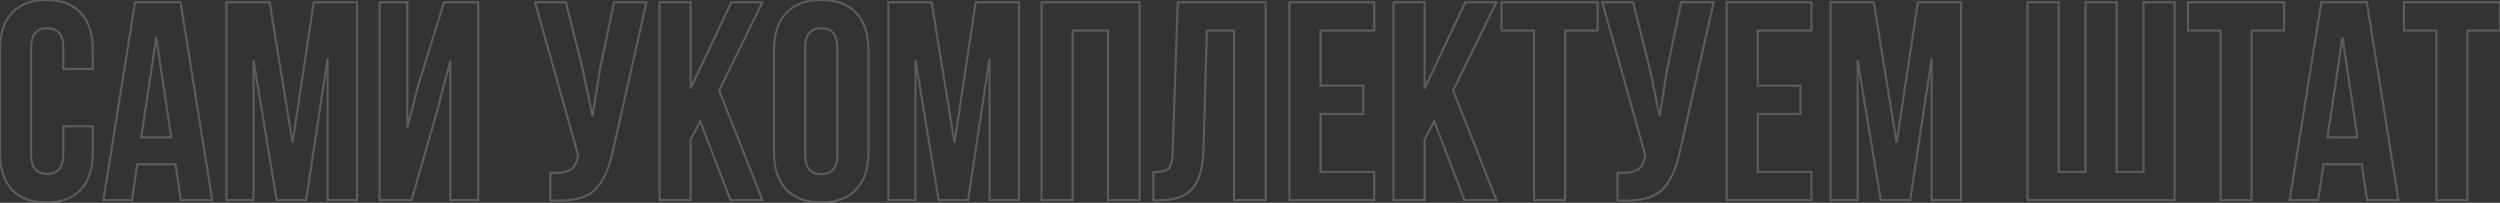 <?xml version="1.0" encoding="UTF-8"?> <svg xmlns="http://www.w3.org/2000/svg" width="4635" height="376" viewBox="0 0 4635 376" fill="none"><rect x="0" y="0" width="4635" height="376" fill="#333333" stroke="none"/> <path d="M117.39 234.256V232.256H115.39V234.256H117.39ZM171.893 234.256H173.893V232.256H171.893V234.256ZM149.882 351.647L151.344 353.012L151.359 352.995L149.882 351.647ZM22.011 351.647L20.533 352.996L20.548 353.012L22.011 351.647ZM22.011 24.107L23.473 25.472L23.488 25.456L22.011 24.107ZM149.882 24.107L148.405 25.456L148.42 25.472L149.882 24.107ZM171.893 127.872V129.872H173.893V127.872H171.893ZM117.39 127.872H115.39V129.872H117.39V127.872ZM117.39 236.257H171.893V232.256H117.39V236.257ZM169.892 234.256V282.994H173.893V234.256H169.892ZM169.892 282.994C169.892 312.376 162.636 334.712 148.405 350.298L151.359 352.995C166.476 336.439 173.893 313.007 173.893 282.994H169.892ZM148.42 350.282C134.229 365.486 113.517 373.229 85.946 373.229V377.23C114.276 377.23 136.187 369.251 151.344 353.012L148.42 350.282ZM85.946 373.229C58.376 373.229 37.663 365.486 23.473 350.282L20.548 353.012C35.705 369.251 57.617 377.23 85.946 377.23V373.229ZM23.488 350.298C9.257 334.712 2 312.376 2 282.994H-2C-2 313.007 5.417 336.439 20.533 352.995L23.488 350.298ZM2 282.994V92.235H-2V282.994H2ZM2 92.235C2 62.85 9.258 40.702 23.473 25.472L20.548 22.742C5.416 38.956 -2 62.227 -2 92.235H2ZM23.488 25.456C37.681 9.91 58.389 2 85.946 2V-2C57.604 -2 35.687 6.161 20.533 22.758L23.488 25.456ZM85.946 2C113.504 2 134.211 9.91 148.405 25.456L151.359 22.758C136.205 6.161 114.289 -2 85.946 -2V2ZM148.42 25.472C162.635 40.702 169.892 62.85 169.892 92.235H173.893C173.893 62.227 166.477 38.956 151.344 22.742L148.42 25.472ZM169.892 92.235V127.872H173.893V92.235H169.892ZM171.893 125.871H117.39V129.872H171.893V125.871ZM119.39 127.872V88.567H115.39V127.872H119.39ZM119.39 88.567C119.39 76.288 116.862 66.707 111.464 60.173C106.006 53.565 97.895 50.406 87.519 50.406V54.407C97.056 54.407 103.881 57.275 108.38 62.72C112.939 68.239 115.39 76.739 115.39 88.567H119.39ZM87.519 50.406C77.142 50.406 69.031 53.565 63.573 60.173C58.175 66.707 55.647 76.288 55.647 88.567H59.647C59.647 76.739 62.098 68.239 66.657 62.72C71.156 57.275 77.981 54.407 87.519 54.407V50.406ZM55.647 88.567V286.663H59.647V88.567H55.647ZM55.647 286.663C55.647 298.772 58.177 308.227 63.582 314.675C69.043 321.191 77.151 324.299 87.519 324.299V320.299C77.971 320.299 71.143 317.468 66.648 312.105C62.095 306.674 59.647 298.311 59.647 286.663H55.647ZM87.519 324.299C97.886 324.299 105.994 321.191 111.455 314.675C116.86 308.227 119.39 298.772 119.39 286.663H115.39C115.39 298.311 112.942 306.674 108.389 312.105C103.894 317.468 97.066 320.299 87.519 320.299V324.299ZM119.39 286.663V234.256H115.39V286.663H119.39ZM334.741 4.193L336.717 3.877L336.447 2.192H334.741V4.193ZM393.437 371.037V373.037H395.782L395.412 370.721L393.437 371.037ZM335.265 371.037L333.287 371.333L333.542 373.037H335.265V371.037ZM325.308 304.481L327.286 304.185L327.032 302.481H325.308V304.481ZM254.56 304.481V302.481H252.836L252.581 304.185L254.56 304.481ZM244.602 371.037V373.037H246.326L246.581 371.333L244.602 371.037ZM191.672 371.037L189.697 370.721L189.326 373.037H191.672V371.037ZM250.367 4.193V2.192H248.661L248.392 3.877L250.367 4.193ZM289.672 69.176L291.65 68.88H287.694L289.672 69.176ZM261.897 254.695L259.918 254.399L259.575 256.695H261.897V254.695ZM317.447 254.695V256.695H319.769L319.425 254.399L317.447 254.695ZM332.766 4.509L391.461 371.353L395.412 370.721L336.717 3.877L332.766 4.509ZM393.437 369.037H335.265V373.037H393.437V369.037ZM337.244 370.741L327.286 304.185L323.33 304.777L333.287 371.333L337.244 370.741ZM325.308 302.481H254.56V306.481H325.308V302.481ZM252.581 304.185L242.624 370.741L246.581 371.333L256.538 304.777L252.581 304.185ZM244.602 369.037H191.672V373.037H244.602V369.037ZM193.647 371.353L252.342 4.509L248.392 3.877L189.697 370.721L193.647 371.353ZM250.367 6.193H334.741V2.192H250.367V6.193ZM287.694 68.88L259.918 254.399L263.875 254.991L291.65 69.473L287.694 68.88ZM261.897 256.695H317.447V252.695H261.897V256.695ZM319.425 254.399L291.65 68.88L287.694 69.473L315.469 254.991L319.425 254.399ZM499.94 4.193L501.914 3.871L501.641 2.192H499.94V4.193ZM542.389 264.652L540.415 264.974L544.367 264.951L542.389 264.652ZM581.694 4.193V2.192H579.973L579.716 3.894L581.694 4.193ZM661.876 4.193H663.876V2.192H661.876V4.193ZM661.876 371.037V373.037H663.876V371.037H661.876ZM607.373 371.037H605.373V373.037H607.373V371.037ZM607.373 107.957H609.373L605.395 107.658L607.373 107.957ZM567.544 371.037V373.037H569.265L569.522 371.337L567.544 371.037ZM513.042 371.037L511.068 371.364L511.346 373.037H513.042V371.037ZM470.069 111.626L472.042 111.299L468.068 111.626H470.069ZM470.069 371.037V373.037H472.069V371.037H470.069ZM419.758 371.037H417.758V373.037H419.758V371.037ZM419.758 4.193V2.192H417.758V4.193H419.758ZM497.966 4.514L540.415 264.974L544.363 264.33L501.914 3.871L497.966 4.514ZM544.367 264.951L583.672 4.491L579.716 3.894L540.411 264.354L544.367 264.951ZM581.694 6.193H661.876V2.192H581.694V6.193ZM659.876 4.193V371.037H663.876V4.193H659.876ZM661.876 369.037H607.373V373.037H661.876V369.037ZM609.373 371.037V107.957H605.373V371.037H609.373ZM605.395 107.658L565.567 370.738L569.522 371.337L609.351 108.257L605.395 107.658ZM567.544 369.037H513.042V373.037H567.544V369.037ZM515.015 370.71L472.042 111.299L468.095 111.952L511.068 371.364L515.015 370.71ZM468.068 111.626V371.037H472.069V111.626H468.068ZM470.069 369.037H419.758V373.037H470.069V369.037ZM421.759 371.037V4.193H417.758V371.037H421.759ZM419.758 6.193H499.94V2.192H419.758V6.193ZM811.242 202.813L813.165 203.364L813.177 203.319L811.242 202.813ZM763.028 371.037V373.037H764.536L764.951 371.588L763.028 371.037ZM703.809 371.037H701.809V373.037H703.809V371.037ZM703.809 4.193V2.192H701.809V4.193H703.809ZM755.167 4.193H757.168V2.192H755.167V4.193ZM755.167 236.353H753.167L757.103 236.856L755.167 236.353ZM776.13 155.647L774.22 155.052L774.206 155.098L774.194 155.144L776.13 155.647ZM823.296 4.193V2.192H821.823L821.386 3.598L823.296 4.193ZM886.707 4.193H888.708V2.192H886.707V4.193ZM886.707 371.037V373.037H888.708V371.037H886.707ZM834.825 371.037H832.825V373.037H834.825V371.037ZM834.825 112.674H836.825L832.89 112.167L834.825 112.674ZM809.319 202.262L761.105 370.486L764.951 371.588L813.165 203.364L809.319 202.262ZM763.028 369.037H703.809V373.037H763.028V369.037ZM705.809 371.037V4.193H701.809V371.037H705.809ZM703.809 6.193H755.167V2.192H703.809V6.193ZM753.167 4.193V236.353H757.168V4.193H753.167ZM757.103 236.856L778.066 156.15L774.194 155.144L753.231 235.85L757.103 236.856ZM778.04 156.242L825.205 4.787L821.386 3.598L774.22 155.052L778.04 156.242ZM823.296 6.193H886.707V2.192H823.296V6.193ZM884.707 4.193V371.037H888.708V4.193H884.707ZM886.707 369.037H834.825V373.037H886.707V369.037ZM836.825 371.037V112.674H832.825V371.037H836.825ZM832.89 112.167L809.307 202.306L813.177 203.319L836.76 113.18L832.89 112.167ZM1198.54 4.193L1200.49 4.634L1201.04 2.192H1198.54V4.193ZM1136.7 277.754L1134.75 277.313L1134.74 277.35L1136.7 277.754ZM1101.59 353.219L1102.94 354.696L1101.59 353.219ZM1020.36 371.561H1018.36V373.437L1020.23 373.557L1020.36 371.561ZM1020.36 320.203L1020.49 318.207L1018.36 318.065V320.203H1020.36ZM1071.19 290.331L1069.22 290.002L1071.19 290.331ZM1071.72 287.187L1073.69 287.516L1073.76 287.075L1073.64 286.645L1071.72 287.187ZM992.06 4.193V2.192H989.419L990.135 4.735L992.06 4.193ZM1049.18 4.193L1051.12 3.706L1050.74 2.192H1049.18V4.193ZM1080.63 129.444L1082.59 129.038L1082.58 128.997L1082.57 128.957L1080.63 129.444ZM1098.45 215.39L1096.49 215.796L1100.42 215.705L1098.45 215.39ZM1112.07 129.968L1110.11 129.56L1110.1 129.606L1110.1 129.653L1112.07 129.968ZM1138.27 4.193V2.192H1136.65L1136.32 3.785L1138.27 4.193ZM1196.59 3.752L1134.75 277.313L1138.65 278.195L1200.49 4.634L1196.59 3.752ZM1134.74 277.35C1127.44 312.825 1115.85 337.487 1100.24 351.742L1102.94 354.696C1119.47 339.603 1131.29 313.955 1138.66 278.157L1134.74 277.35ZM1100.24 351.742C1084.78 365.854 1058.41 372 1020.49 369.565L1020.23 373.557C1058.48 376.013 1086.25 369.931 1102.94 354.696L1100.24 351.742ZM1022.36 371.561V320.203H1018.36V371.561H1022.36ZM1020.23 322.199C1036.08 323.256 1048.4 321.706 1056.92 317.26L1055.07 313.713C1047.52 317.652 1036.09 319.247 1020.49 318.207L1020.23 322.199ZM1056.92 317.26C1065.72 312.671 1071.01 303.589 1073.17 290.66L1069.22 290.002C1067.18 302.228 1062.35 309.917 1055.07 313.713L1056.92 317.26ZM1073.17 290.66L1073.69 287.516L1069.75 286.858L1069.22 290.002L1073.17 290.66ZM1073.64 286.645L993.986 3.651L990.135 4.735L1069.79 287.729L1073.64 286.645ZM992.06 6.193H1049.18V2.192H992.06V6.193ZM1047.24 4.68L1078.69 129.931L1082.57 128.957L1051.12 3.706L1047.24 4.68ZM1078.67 129.85L1096.49 215.796L1100.4 214.984L1082.59 129.038L1078.67 129.85ZM1100.42 215.705L1114.05 130.283L1110.1 129.653L1096.47 215.075L1100.42 215.705ZM1114.03 130.376L1140.23 4.601L1136.32 3.785L1110.11 129.56L1114.03 130.376ZM1138.27 6.193H1198.54V2.192H1138.27V6.193ZM1354.29 371.037L1352.43 371.753L1352.92 373.037H1354.29V371.037ZM1298.22 224.823L1300.09 224.107L1298.51 220.005L1296.45 223.885L1298.22 224.823ZM1280.4 258.363L1278.64 257.425L1278.4 257.865V258.363H1280.4ZM1280.4 371.037V373.037H1282.4V371.037H1280.4ZM1222.75 371.037H1220.75V373.037H1222.75V371.037ZM1222.75 4.193V2.192H1220.75V4.193H1222.75ZM1280.4 4.193H1282.4V2.192H1280.4V4.193ZM1280.4 164.032H1278.4L1282.21 164.886L1280.4 164.032ZM1355.87 4.193V2.192H1354.6L1354.06 3.339L1355.87 4.193ZM1413.51 4.193L1415.31 5.073L1416.72 2.192H1413.51V4.193ZM1333.33 167.7L1331.54 166.82L1331.15 167.613L1331.47 168.434L1333.33 167.7ZM1413.51 371.037V373.037H1416.45L1415.37 370.303L1413.51 371.037ZM1356.16 370.321L1300.09 224.107L1296.35 225.54L1352.43 371.753L1356.16 370.321ZM1296.45 223.885L1278.64 257.425L1282.17 259.302L1299.99 225.762L1296.45 223.885ZM1278.4 258.363V371.037H1282.4V258.363H1278.4ZM1280.4 369.037H1222.75V373.037H1280.4V369.037ZM1224.76 371.037V4.193H1220.75V371.037H1224.76ZM1222.75 6.193H1280.4V2.192H1222.75V6.193ZM1278.4 4.193V164.032H1282.4V4.193H1278.4ZM1282.21 164.886L1357.68 5.047L1354.06 3.339L1278.59 163.178L1282.21 164.886ZM1355.87 6.193H1413.51V2.192H1355.87V6.193ZM1411.72 3.312L1331.54 166.82L1335.13 168.581L1415.31 5.073L1411.72 3.312ZM1331.47 168.434L1411.65 371.771L1415.37 370.303L1335.19 166.967L1331.47 168.434ZM1413.51 369.037H1354.29V373.037H1413.51V369.037ZM1457.57 24.107L1456.11 22.741L1457.57 24.107ZM1587.54 24.107L1589 22.741L1587.54 24.107ZM1587.54 351.123L1589 352.489L1587.54 351.123ZM1457.57 351.123L1456.11 352.489L1457.57 351.123ZM1490.68 88.567V286.663H1494.68V88.567H1490.68ZM1490.68 286.663C1490.68 298.942 1493.21 308.523 1498.61 315.057C1504.06 321.665 1512.18 324.823 1522.55 324.823V320.823C1513.01 320.823 1506.19 317.955 1501.69 312.509C1497.13 306.99 1494.68 298.491 1494.68 286.663H1490.68ZM1522.55 324.823C1532.93 324.823 1541.04 321.665 1546.5 315.057C1551.9 308.523 1554.42 298.942 1554.42 286.663H1550.42C1550.42 298.491 1547.97 306.99 1543.41 312.509C1538.91 317.955 1532.09 320.823 1522.55 320.823V324.823ZM1554.42 286.663V88.567H1550.42V286.663H1554.42ZM1554.42 88.567C1554.42 76.288 1551.9 66.707 1546.5 60.173C1541.04 53.565 1532.93 50.406 1522.55 50.406V54.407C1532.09 54.407 1538.91 57.275 1543.41 62.72C1547.97 68.239 1550.42 76.739 1550.42 88.567H1554.42ZM1522.55 50.406C1512.18 50.406 1504.06 53.565 1498.61 60.173C1493.21 66.707 1490.68 76.288 1490.68 88.567H1494.68C1494.68 76.739 1497.13 68.239 1501.69 62.72C1506.19 57.275 1513.01 54.407 1522.55 54.407V50.406ZM1437.03 282.994V92.235H1433.03V282.994H1437.03ZM1437.03 92.235C1437.03 63.222 1444.46 41.064 1459.03 25.473L1456.11 22.741C1440.63 39.292 1433.03 62.554 1433.03 92.235H1437.03ZM1459.03 25.473C1473.57 9.914 1494.64 2 1522.55 2V-2C1493.87 -2 1471.61 6.157 1456.11 22.741L1459.03 25.473ZM1522.55 2C1550.47 2 1571.53 9.914 1586.07 25.473L1589 22.741C1573.49 6.157 1551.24 -2 1522.55 -2V2ZM1586.07 25.473C1600.65 41.064 1608.07 63.222 1608.07 92.235H1612.07C1612.07 62.554 1604.47 39.292 1589 22.741L1586.07 25.473ZM1608.07 92.235V282.994H1612.07V92.235H1608.07ZM1608.07 282.994C1608.07 312.008 1600.65 334.166 1586.07 349.757L1589 352.489C1604.47 335.937 1612.07 312.676 1612.07 282.994H1608.07ZM1586.07 349.757C1571.53 365.315 1550.47 373.229 1522.55 373.229V377.23C1551.24 377.23 1573.49 369.073 1589 352.489L1586.07 349.757ZM1522.55 373.229C1494.64 373.229 1473.57 365.315 1459.03 349.757L1456.11 352.489C1471.61 369.073 1493.87 377.23 1522.55 377.23V373.229ZM1459.03 349.757C1444.46 334.166 1437.03 312.008 1437.03 282.994H1433.03C1433.03 312.676 1440.63 335.937 1456.11 352.489L1459.03 349.757ZM1727.19 4.193L1729.16 3.871L1728.89 2.192H1727.19V4.193ZM1769.64 264.652L1767.67 264.974L1771.62 264.951L1769.64 264.652ZM1808.94 4.193V2.192H1807.22L1806.97 3.894L1808.94 4.193ZM1889.13 4.193H1891.13V2.192H1889.13V4.193ZM1889.13 371.037V373.037H1891.13V371.037H1889.13ZM1834.62 371.037H1832.62V373.037H1834.62V371.037ZM1834.62 107.957H1836.62L1832.65 107.658L1834.62 107.957ZM1794.79 371.037V373.037H1796.52L1796.77 371.337L1794.79 371.037ZM1740.29 371.037L1738.32 371.364L1738.6 373.037H1740.29V371.037ZM1697.32 111.626L1699.29 111.299L1695.32 111.626H1697.32ZM1697.32 371.037V373.037H1699.32V371.037H1697.32ZM1647.01 371.037H1645.01V373.037H1647.01V371.037ZM1647.01 4.193V2.192H1645.01V4.193H1647.01ZM1725.22 4.514L1767.67 264.974L1771.61 264.33L1729.16 3.871L1725.22 4.514ZM1771.62 264.951L1810.92 4.491L1806.97 3.894L1767.66 264.354L1771.62 264.951ZM1808.94 6.193H1889.13V2.192H1808.94V6.193ZM1887.13 4.193V371.037H1891.13V4.193H1887.13ZM1889.13 369.037H1834.62V373.037H1889.13V369.037ZM1836.62 371.037V107.957H1832.62V371.037H1836.62ZM1832.65 107.658L1792.82 370.738L1796.77 371.337L1836.6 108.257L1832.65 107.658ZM1794.79 369.037H1740.29V373.037H1794.79V369.037ZM1742.27 370.71L1699.29 111.299L1695.35 111.952L1738.32 371.364L1742.27 370.71ZM1695.32 111.626V371.037H1699.32V111.626H1695.32ZM1697.32 369.037H1647.01V373.037H1697.32V369.037ZM1649.01 371.037V4.193H1645.01V371.037H1649.01ZM1647.01 6.193H1727.19V2.192H1647.01V6.193ZM1988.71 56.599V54.599H1986.71V56.599H1988.71ZM1988.71 371.037V373.037H1990.71V371.037H1988.71ZM1931.06 371.037H1929.06V373.037H1931.06V371.037ZM1931.06 4.193V2.192H1929.06V4.193H1931.06ZM2112.91 4.193H2114.91V2.192H2112.91V4.193ZM2112.91 371.037V373.037H2114.91V371.037H2112.91ZM2054.21 371.037H2052.21V373.037H2054.21V371.037ZM2054.21 56.599H2056.21V54.599H2054.21V56.599ZM1986.71 56.599V371.037H1990.71V56.599H1986.71ZM1988.71 369.037H1931.06V373.037H1988.71V369.037ZM1933.06 371.037V4.193H1929.06V371.037H1933.06ZM1931.06 6.193H2112.91V2.192H1931.06V6.193ZM2110.91 4.193V371.037H2114.91V4.193H2110.91ZM2112.91 369.037H2054.21V373.037H2112.91V369.037ZM2056.21 371.037V56.599H2052.21V371.037H2056.21ZM2054.21 54.599H1988.71V58.599H2054.21V54.599ZM2138.46 371.561H2136.46V373.561H2138.46V371.561ZM2138.46 319.155V317.155H2136.46V319.155H2138.46ZM2166.24 312.866L2167.59 314.336L2167.6 314.332L2166.24 312.866ZM2174.1 281.422L2172.1 281.354L2172.1 281.38L2174.1 281.422ZM2183.53 4.193V2.192H2181.6L2181.53 4.125L2183.53 4.193ZM2346.51 4.193H2348.52V2.192H2346.51V4.193ZM2346.51 371.037V373.037H2348.52V371.037H2346.51ZM2287.82 371.037H2285.82V373.037H2287.82V371.037ZM2287.82 56.599H2289.82V54.599H2287.82V56.599ZM2237.51 56.599V54.599H2235.57L2235.51 56.542L2237.51 56.599ZM2231.22 278.278L2233.22 278.34V278.335L2231.22 278.278ZM2210.26 350.075L2211.74 351.415L2210.26 350.075ZM2140.46 371.561V319.155H2136.46V371.561H2140.46ZM2138.46 321.155C2145.54 321.155 2151.5 320.626 2156.33 319.533C2161.13 318.446 2164.96 316.764 2167.59 314.336L2164.88 311.396C2162.97 313.16 2159.9 314.623 2155.45 315.632C2151.01 316.636 2145.36 317.155 2138.46 317.155V321.155ZM2167.6 314.332C2170.45 311.68 2172.46 307.489 2173.81 302.084C2175.17 296.644 2175.92 289.756 2176.1 281.465L2172.1 281.38C2171.93 289.509 2171.19 296.072 2169.93 301.114C2168.66 306.189 2166.91 309.51 2164.88 311.4L2167.6 314.332ZM2176.1 281.49L2185.53 4.261L2181.53 4.125L2172.1 281.354L2176.1 281.49ZM2183.53 6.193H2346.51V2.192H2183.53V6.193ZM2344.51 4.193V371.037H2348.52V4.193H2344.51ZM2346.51 369.037H2287.82V373.037H2346.51V369.037ZM2289.82 371.037V56.599H2285.82V371.037H2289.82ZM2287.82 54.599H2237.51V58.599H2287.82V54.599ZM2235.51 56.542L2229.22 278.221L2233.22 278.335L2239.51 56.656L2235.51 56.542ZM2229.22 278.215C2228.18 311.599 2221.22 334.941 2208.77 348.734L2211.74 351.415C2225.15 336.559 2232.17 312.036 2233.22 278.34L2229.22 278.215ZM2208.77 348.734C2196.38 362.465 2176.09 369.561 2147.37 369.561V373.561C2176.65 373.561 2198.28 366.333 2211.74 351.415L2208.77 348.734ZM2147.37 369.561H2138.46V373.561H2147.37V369.561ZM2448.29 56.599V54.599H2446.29V56.599H2448.29ZM2448.29 158.791H2446.29V160.792H2448.29V158.791ZM2527.42 158.791H2529.42V156.791H2527.42V158.791ZM2527.42 211.198V213.198H2529.42V211.198H2527.42ZM2448.29 211.198V209.197H2446.29V211.198H2448.29ZM2448.29 318.631H2446.29V320.631H2448.29V318.631ZM2547.86 318.631H2549.86V316.63H2547.86V318.631ZM2547.86 371.037V373.037H2549.86V371.037H2547.86ZM2390.64 371.037H2388.64V373.037H2390.64V371.037ZM2390.64 4.193V2.192H2388.64V4.193H2390.64ZM2547.86 4.193H2549.86V2.192H2547.86V4.193ZM2547.86 56.599V58.599H2549.86V56.599H2547.86ZM2446.29 56.599V158.791H2450.29V56.599H2446.29ZM2448.29 160.792H2527.42V156.791H2448.29V160.792ZM2525.42 158.791V211.198H2529.42V158.791H2525.42ZM2527.42 209.197H2448.29V213.198H2527.42V209.197ZM2446.29 211.198V318.631H2450.29V211.198H2446.29ZM2448.29 320.631H2547.86V316.63H2448.29V320.631ZM2545.86 318.631V371.037H2549.86V318.631H2545.86ZM2547.86 369.037H2390.64V373.037H2547.86V369.037ZM2392.64 371.037V4.193H2388.64V371.037H2392.64ZM2390.64 6.193H2547.86V2.192H2390.64V6.193ZM2545.86 4.193V56.599H2549.86V4.193H2545.86ZM2547.86 54.599H2448.29V58.599H2547.86V54.599ZM2715.12 371.037L2713.25 371.753L2713.74 373.037H2715.12V371.037ZM2659.05 224.823L2660.91 224.107L2659.34 220.005L2657.28 223.885L2659.05 224.823ZM2641.23 258.363L2639.46 257.425L2639.23 257.865V258.363H2641.23ZM2641.23 371.037V373.037H2643.23V371.037H2641.23ZM2583.58 371.037H2581.58V373.037H2583.58V371.037ZM2583.58 4.193V2.192H2581.58V4.193H2583.58ZM2641.23 4.193H2643.23V2.192H2641.23V4.193ZM2641.23 164.032H2639.23L2643.04 164.886L2641.23 164.032ZM2716.69 4.193V2.192H2715.42L2714.88 3.339L2716.69 4.193ZM2774.34 4.193L2776.14 5.073L2777.55 2.192H2774.34V4.193ZM2694.16 167.7L2692.36 166.82L2691.97 167.613L2692.3 168.434L2694.16 167.7ZM2774.34 371.037V373.037H2777.28L2776.2 370.303L2774.34 371.037ZM2716.99 370.321L2660.91 224.107L2657.18 225.54L2713.25 371.753L2716.99 370.321ZM2657.28 223.885L2639.46 257.425L2642.99 259.302L2660.81 225.762L2657.28 223.885ZM2639.23 258.363V371.037H2643.23V258.363H2639.23ZM2641.23 369.037H2583.58V373.037H2641.23V369.037ZM2585.58 371.037V4.193H2581.58V371.037H2585.58ZM2583.58 6.193H2641.23V2.192H2583.58V6.193ZM2639.23 4.193V164.032H2643.23V4.193H2639.23ZM2643.04 164.886L2718.5 5.047L2714.88 3.339L2639.42 163.178L2643.04 164.886ZM2716.69 6.193H2774.34V2.192H2716.69V6.193ZM2772.54 3.312L2692.36 166.82L2695.95 168.581L2776.14 5.073L2772.54 3.312ZM2692.3 168.434L2772.48 371.771L2776.2 370.303L2696.02 166.967L2692.3 168.434ZM2774.34 369.037H2715.12V373.037H2774.34V369.037ZM2783.81 56.599H2781.8V58.599H2783.81V56.599ZM2783.81 4.193V2.192H2781.8V4.193H2783.81ZM2961.99 4.193H2963.99V2.192H2961.99V4.193ZM2961.99 56.599V58.599H2963.99V56.599H2961.99ZM2901.72 56.599V54.599H2899.72V56.599H2901.72ZM2901.72 371.037V373.037H2903.72V371.037H2901.72ZM2844.07 371.037H2842.07V373.037H2844.07V371.037ZM2844.07 56.599H2846.07V54.599H2844.07V56.599ZM2785.81 56.599V4.193H2781.8V56.599H2785.81ZM2783.81 6.193H2961.99V2.192H2783.81V6.193ZM2959.99 4.193V56.599H2963.99V4.193H2959.99ZM2961.99 54.599H2901.72V58.599H2961.99V54.599ZM2899.72 56.599V371.037H2903.72V56.599H2899.72ZM2901.72 369.037H2844.07V373.037H2901.72V369.037ZM2846.07 371.037V56.599H2842.07V371.037H2846.07ZM2844.07 54.599H2783.81V58.599H2844.07V54.599ZM3177.09 4.193L3179.04 4.634L3179.59 2.192H3177.09V4.193ZM3115.25 277.754L3113.3 277.313L3113.29 277.35L3115.25 277.754ZM3080.13 353.219L3081.48 354.696L3080.13 353.219ZM2998.9 371.561H2996.9V373.437L2998.78 373.557L2998.9 371.561ZM2998.9 320.203L2999.04 318.207L2996.9 318.065V320.203H2998.9ZM3049.74 290.331L3047.77 290.002L3049.74 290.331ZM3050.26 287.187L3052.24 287.516L3052.31 287.075L3052.19 286.645L3050.26 287.187ZM2970.61 4.193V2.192H2967.96L2968.68 4.735L2970.61 4.193ZM3027.73 4.193L3029.67 3.706L3029.29 2.192H3027.73V4.193ZM3059.17 129.444L3061.13 129.038L3061.12 128.997L3061.11 128.957L3059.17 129.444ZM3076.99 215.39L3075.03 215.796L3078.97 215.705L3076.99 215.39ZM3090.62 129.968L3088.66 129.56L3088.65 129.606L3088.64 129.653L3090.62 129.968ZM3116.82 4.193V2.192H3115.19L3114.86 3.785L3116.82 4.193ZM3175.14 3.752L3113.3 277.313L3117.2 278.195L3179.04 4.634L3175.14 3.752ZM3113.29 277.35C3105.98 312.825 3094.4 337.487 3078.79 351.742L3081.48 354.696C3098.01 339.603 3109.84 313.955 3117.21 278.157L3113.29 277.35ZM3078.79 351.742C3063.33 365.854 3036.95 372 2999.03 369.565L2998.78 373.557C3037.02 376.013 3064.8 369.931 3081.48 354.696L3078.79 351.742ZM3000.9 371.561V320.203H2996.9V371.561H3000.9ZM2998.77 322.199C3014.62 323.256 3026.94 321.706 3035.47 317.26L3033.62 313.713C3026.07 317.652 3014.63 319.247 2999.04 318.207L2998.77 322.199ZM3035.47 317.26C3044.26 312.671 3049.56 303.589 3051.71 290.66L3047.77 290.002C3045.73 302.228 3040.89 309.917 3033.62 313.713L3035.47 317.26ZM3051.71 290.66L3052.24 287.516L3048.29 286.858L3047.77 290.002L3051.71 290.66ZM3052.19 286.645L2972.53 3.651L2968.68 4.735L3048.34 287.729L3052.19 286.645ZM2970.61 6.193H3027.73V2.192H2970.61V6.193ZM3025.79 4.68L3057.23 129.931L3061.11 128.957L3029.67 3.706L3025.79 4.68ZM3057.21 129.85L3075.03 215.796L3078.95 214.984L3061.13 129.038L3057.21 129.85ZM3078.97 215.705L3092.59 130.283L3088.64 129.653L3075.01 215.075L3078.97 215.705ZM3092.57 130.376L3118.78 4.601L3114.86 3.785L3088.66 129.56L3092.57 130.376ZM3116.82 6.193H3177.09V2.192H3116.82V6.193ZM3258.95 56.599V54.599H3256.95V56.599H3258.95ZM3258.95 158.791H3256.95V160.792H3258.95V158.791ZM3338.08 158.791H3340.08V156.791H3338.08V158.791ZM3338.08 211.198V213.198H3340.08V211.198H3338.08ZM3258.95 211.198V209.197H3256.95V211.198H3258.95ZM3258.95 318.631H3256.95V320.631H3258.95V318.631ZM3358.52 318.631H3360.52V316.63H3358.52V318.631ZM3358.52 371.037V373.037H3360.52V371.037H3358.52ZM3201.3 371.037H3199.3V373.037H3201.3V371.037ZM3201.3 4.193V2.192H3199.3V4.193H3201.3ZM3358.52 4.193H3360.52V2.192H3358.52V4.193ZM3358.52 56.599V58.599H3360.52V56.599H3358.52ZM3256.95 56.599V158.791H3260.95V56.599H3256.95ZM3258.95 160.792H3338.08V156.791H3258.95V160.792ZM3336.08 158.791V211.198H3340.08V158.791H3336.08ZM3338.08 209.197H3258.95V213.198H3338.08V209.197ZM3256.95 211.198V318.631H3260.95V211.198H3256.95ZM3258.95 320.631H3358.52V316.63H3258.95V320.631ZM3356.52 318.631V371.037H3360.52V318.631H3356.52ZM3358.52 369.037H3201.3V373.037H3358.52V369.037ZM3203.3 371.037V4.193H3199.3V371.037H3203.3ZM3201.3 6.193H3358.52V2.192H3201.3V6.193ZM3356.52 4.193V56.599H3360.52V4.193H3356.52ZM3358.52 54.599H3258.95V58.599H3358.52V54.599ZM3473.9 4.193L3475.87 3.871L3475.6 2.192H3473.9V4.193ZM3516.35 264.652L3514.37 264.974L3518.33 264.951L3516.35 264.652ZM3555.65 4.193V2.192H3553.93L3553.67 3.894L3555.65 4.193ZM3635.83 4.193H3637.83V2.192H3635.83V4.193ZM3635.83 371.037V373.037H3637.83V371.037H3635.83ZM3581.33 371.037H3579.33V373.037H3581.33V371.037ZM3581.33 107.957H3583.33L3579.35 107.658L3581.33 107.957ZM3541.5 371.037V373.037H3543.22L3543.48 371.337L3541.5 371.037ZM3487 371.037L3485.03 371.364L3485.3 373.037H3487V371.037ZM3444.03 111.626L3446 111.299L3442.03 111.626H3444.03ZM3444.03 371.037V373.037H3446.03V371.037H3444.03ZM3393.72 371.037H3391.72V373.037H3393.72V371.037ZM3393.72 4.193V2.192H3391.72V4.193H3393.72ZM3471.92 4.514L3514.37 264.974L3518.32 264.33L3475.87 3.871L3471.92 4.514ZM3518.33 264.951L3557.63 4.491L3553.67 3.894L3514.37 264.354L3518.33 264.951ZM3555.65 6.193H3635.83V2.192H3555.65V6.193ZM3633.83 4.193V371.037H3637.83V4.193H3633.83ZM3635.83 369.037H3581.33V373.037H3635.83V369.037ZM3583.33 371.037V107.957H3579.33V371.037H3583.33ZM3579.35 107.658L3539.53 370.738L3543.48 371.337L3583.31 108.257L3579.35 107.658ZM3541.5 369.037H3487V373.037H3541.5V369.037ZM3488.97 370.71L3446 111.299L3442.05 111.952L3485.03 371.364L3488.97 370.71ZM3442.03 111.626V371.037H3446.03V111.626H3442.03ZM3444.03 369.037H3393.72V373.037H3444.03V369.037ZM3395.72 371.037V4.193H3391.72V371.037H3395.72ZM3393.72 6.193H3473.9V2.192H3393.72V6.193ZM4031.65 371.037V373.037H4033.65V371.037H4031.65ZM3759.14 371.037H3757.14V373.037H3759.14V371.037ZM3759.14 4.193V2.192H3757.14V4.193H3759.14ZM3816.79 4.193H3818.79V2.192H3816.79V4.193ZM3816.79 318.631H3814.79V320.631H3816.79V318.631ZM3866.57 318.631V320.631H3868.57V318.631H3866.57ZM3866.57 4.193V2.192H3864.57V4.193H3866.57ZM3924.22 4.193H3926.22V2.192H3924.22V4.193ZM3924.22 318.631H3922.22V320.631H3924.22V318.631ZM3974.01 318.631V320.631H3976.01V318.631H3974.01ZM3974.01 4.193V2.192H3972.01V4.193H3974.01ZM4031.65 4.193H4033.65V2.192H4031.65V4.193ZM4031.65 369.037H3759.14V373.037H4031.65V369.037ZM3761.14 371.037V4.193H3757.14V371.037H3761.14ZM3759.14 6.193H3816.79V2.192H3759.14V6.193ZM3814.79 4.193V318.631H3818.79V4.193H3814.79ZM3816.79 320.631H3866.57V316.63H3816.79V320.631ZM3868.57 318.631V4.193H3864.57V318.631H3868.57ZM3866.57 6.193H3924.22V2.192H3866.57V6.193ZM3922.22 4.193V318.631H3926.22V4.193H3922.22ZM3924.22 320.631H3974.01V316.63H3924.22V320.631ZM3976.01 318.631V4.193H3972.01V318.631H3976.01ZM3974.01 6.193H4031.65V2.192H3974.01V6.193ZM4029.65 4.193V371.037H4033.65V4.193H4029.65ZM4056.6 56.599H4054.6V58.599H4056.6V56.599ZM4056.6 4.193V2.192H4054.6V4.193H4056.6ZM4234.79 4.193H4236.79V2.192H4234.79V4.193ZM4234.79 56.599V58.599H4236.79V56.599H4234.79ZM4174.52 56.599V54.599H4172.52V56.599H4174.52ZM4174.52 371.037V373.037H4176.52V371.037H4174.52ZM4116.87 371.037H4114.87V373.037H4116.87V371.037ZM4116.87 56.599H4118.87V54.599H4116.87V56.599ZM4058.6 56.599V4.193H4054.6V56.599H4058.6ZM4056.6 6.193H4234.79V2.192H4056.6V6.193ZM4232.79 4.193V56.599H4236.79V4.193H4232.79ZM4234.79 54.599H4174.52V58.599H4234.79V54.599ZM4172.52 56.599V371.037H4176.52V56.599H4172.52ZM4174.52 369.037H4116.87V373.037H4174.52V369.037ZM4118.87 371.037V56.599H4114.87V371.037H4118.87ZM4116.87 54.599H4056.6V58.599H4116.87V54.599ZM4388.05 4.193L4390.02 3.877L4389.75 2.192H4388.05V4.193ZM4446.74 371.037V373.037H4449.09L4448.72 370.721L4446.74 371.037ZM4388.57 371.037L4386.59 371.333L4386.85 373.037H4388.57V371.037ZM4378.61 304.481L4380.59 304.185L4380.34 302.481H4378.61V304.481ZM4307.86 304.481V302.481H4306.14L4305.89 304.185L4307.86 304.481ZM4297.91 371.037V373.037H4299.63L4299.89 371.333L4297.91 371.037ZM4244.98 371.037L4243 370.721L4242.63 373.037H4244.98V371.037ZM4303.67 4.193V2.192H4301.97L4301.7 3.877L4303.67 4.193ZM4342.98 69.176L4344.95 68.88H4341L4342.98 69.176ZM4315.2 254.695L4313.22 254.399L4312.88 256.695H4315.2V254.695ZM4370.75 254.695V256.695H4373.07L4372.73 254.399L4370.75 254.695ZM4386.07 4.509L4444.77 371.353L4448.72 370.721L4390.02 3.877L4386.07 4.509ZM4446.74 369.037H4388.57V373.037H4446.74V369.037ZM4390.55 370.741L4380.59 304.185L4376.63 304.777L4386.59 371.333L4390.55 370.741ZM4378.61 302.481H4307.86V306.481H4378.61V302.481ZM4305.89 304.185L4295.93 370.741L4299.89 371.333L4309.84 304.777L4305.89 304.185ZM4297.91 369.037H4244.98V373.037H4297.91V369.037ZM4246.95 371.353L4305.65 4.509L4301.7 3.877L4243 370.721L4246.95 371.353ZM4303.67 6.193H4388.05V2.192H4303.67V6.193ZM4341 68.88L4313.22 254.399L4317.18 254.991L4344.95 69.473L4341 68.88ZM4315.2 256.695H4370.75V252.695H4315.2V256.695ZM4372.73 254.399L4344.95 68.88L4341 69.473L4368.77 254.991L4372.73 254.399ZM4456.82 56.599H4454.82V58.599H4456.82V56.599ZM4456.82 4.193V2.192H4454.82V4.193H4456.82ZM4635 4.193H4637V2.192H4635V4.193ZM4635 56.599V58.599H4637V56.599H4635ZM4574.73 56.599V54.599H4572.73V56.599H4574.73ZM4574.73 371.037V373.037H4576.73V371.037H4574.73ZM4517.08 371.037H4515.08V373.037H4517.08V371.037ZM4517.08 56.599H4519.08V54.599H4517.08V56.599ZM4458.82 56.599V4.193H4454.82V56.599H4458.82ZM4456.82 6.193H4635V2.192H4456.82V6.193ZM4633 4.193V56.599H4637V4.193H4633ZM4635 54.599H4574.73V58.599H4635V54.599ZM4572.73 56.599V371.037H4576.73V56.599H4572.73ZM4574.73 369.037H4517.08V373.037H4574.73V369.037ZM4519.08 371.037V56.599H4515.08V371.037H4519.08ZM4517.08 54.599H4456.82V58.599H4517.08V54.599Z" fill="white" fill-opacity="0.2"></path> </svg> 